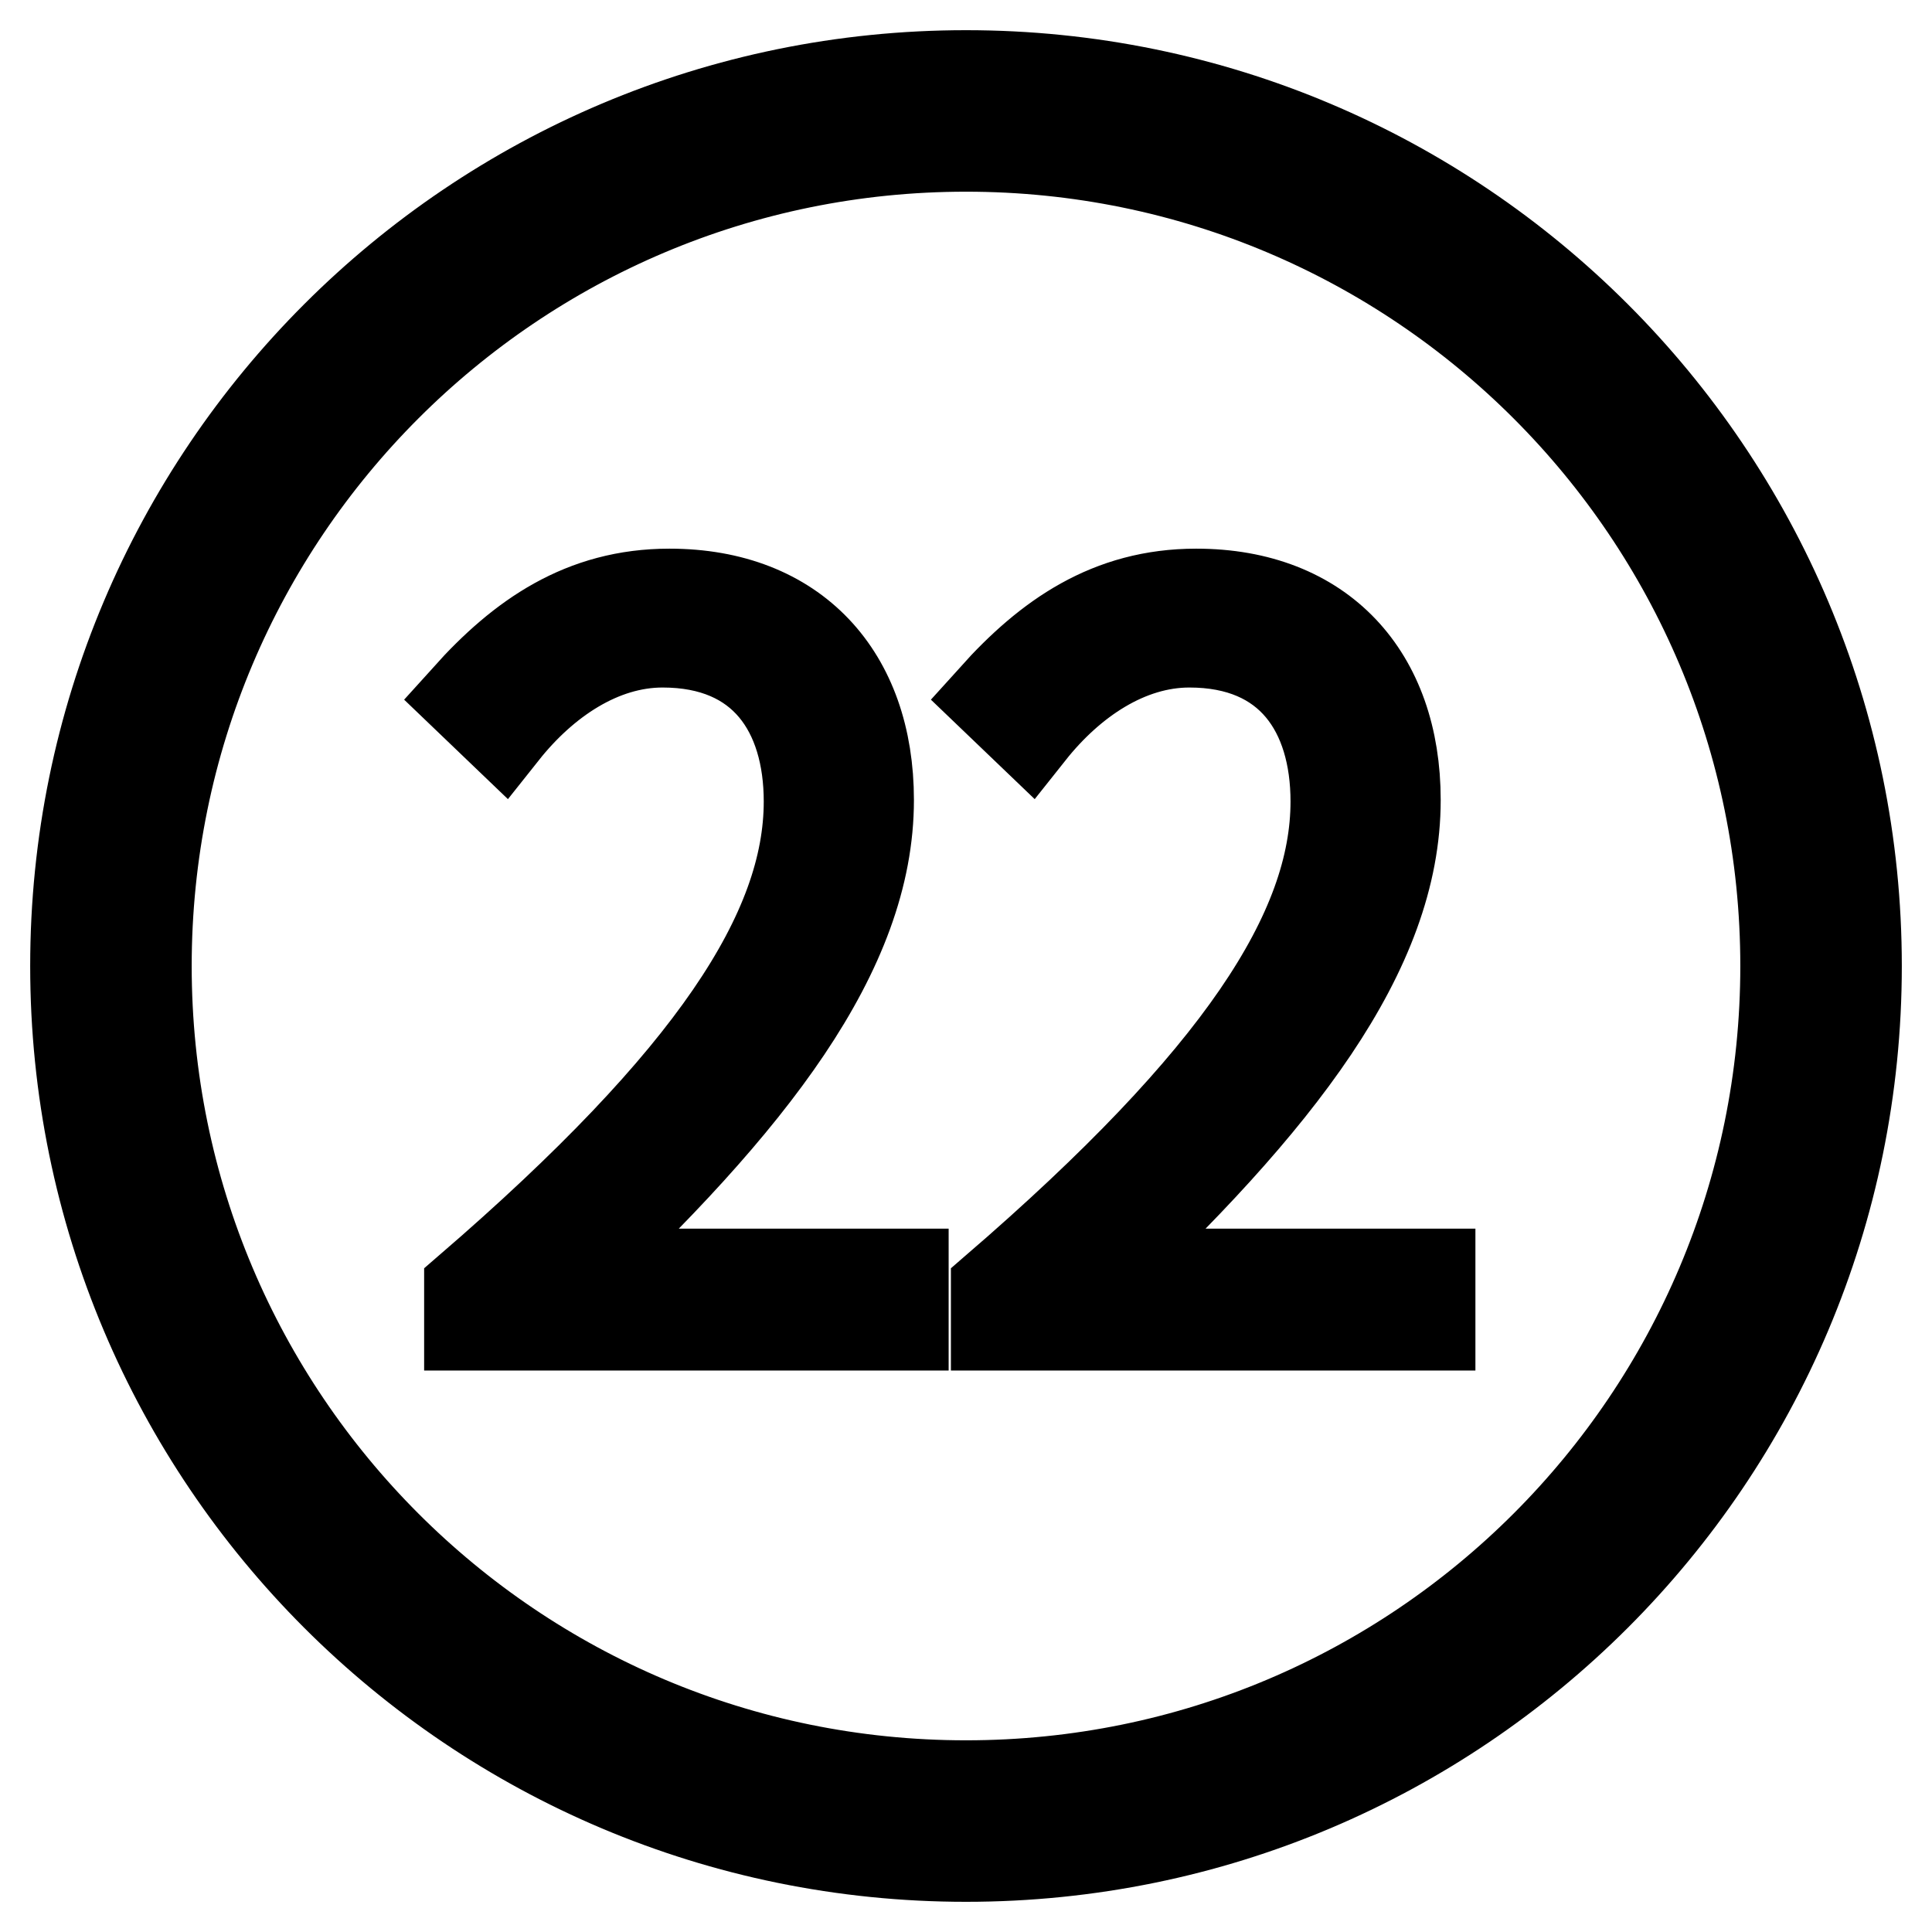 <?xml version="1.0" encoding="utf-8"?>
<!-- Svg Vector Icons : http://www.onlinewebfonts.com/icon -->
<!DOCTYPE svg PUBLIC "-//W3C//DTD SVG 1.1//EN" "http://www.w3.org/Graphics/SVG/1.1/DTD/svg11.dtd">
<svg version="1.1" xmlns="http://www.w3.org/2000/svg" xmlns:xlink="http://www.w3.org/1999/xlink" x="0px" y="0px" viewBox="0 0 256 256" enable-background="new 0 0 256 256" xml:space="preserve">
<g> <path stroke-width="12" fill-opacity="0" stroke="#000000"  d="M128,10C62.8,10,10,62.8,10,128c0,65.2,52.8,118,118,118c65.2,0,118-52.8,118-118C246,62.8,193.2,10,128,10 L128,10z M128,236.6C68,236.6,19.4,188,19.4,128C19.4,68,68,19.4,128,19.4c60,0,108.6,48.6,108.6,108.6 C236.6,188,188,236.6,128,236.6L128,236.6z M62.2,170.8c32.2-27.8,45-47.4,45-64.6c0-11.9-6-21.1-19.4-21.1 c-8.2,0-15.7,5.1-21.1,11.9l-4.8-4.6c7.2-8,15.3-13.7,26.8-13.7c16.6,0,26.4,10.8,26.4,27.3c0,20-15.4,39.9-40.7,63.6 c5.2-0.4,10.7-0.8,15.7-0.8h29.6v6.8H62.2V170.8z M132,170.8c32.2-27.8,45-47.4,45-64.6c0-11.9-6-21.1-19.4-21.1 c-8.2,0-15.7,5.1-21.1,11.9l-4.8-4.6c7.2-8,15.3-13.7,26.8-13.7c16.6,0,26.4,10.8,26.4,27.3c0,20-15.4,39.9-40.7,63.6 c5.2-0.4,10.7-0.8,15.7-0.8h29.6v6.8H132V170.8z"/></g>
</svg>